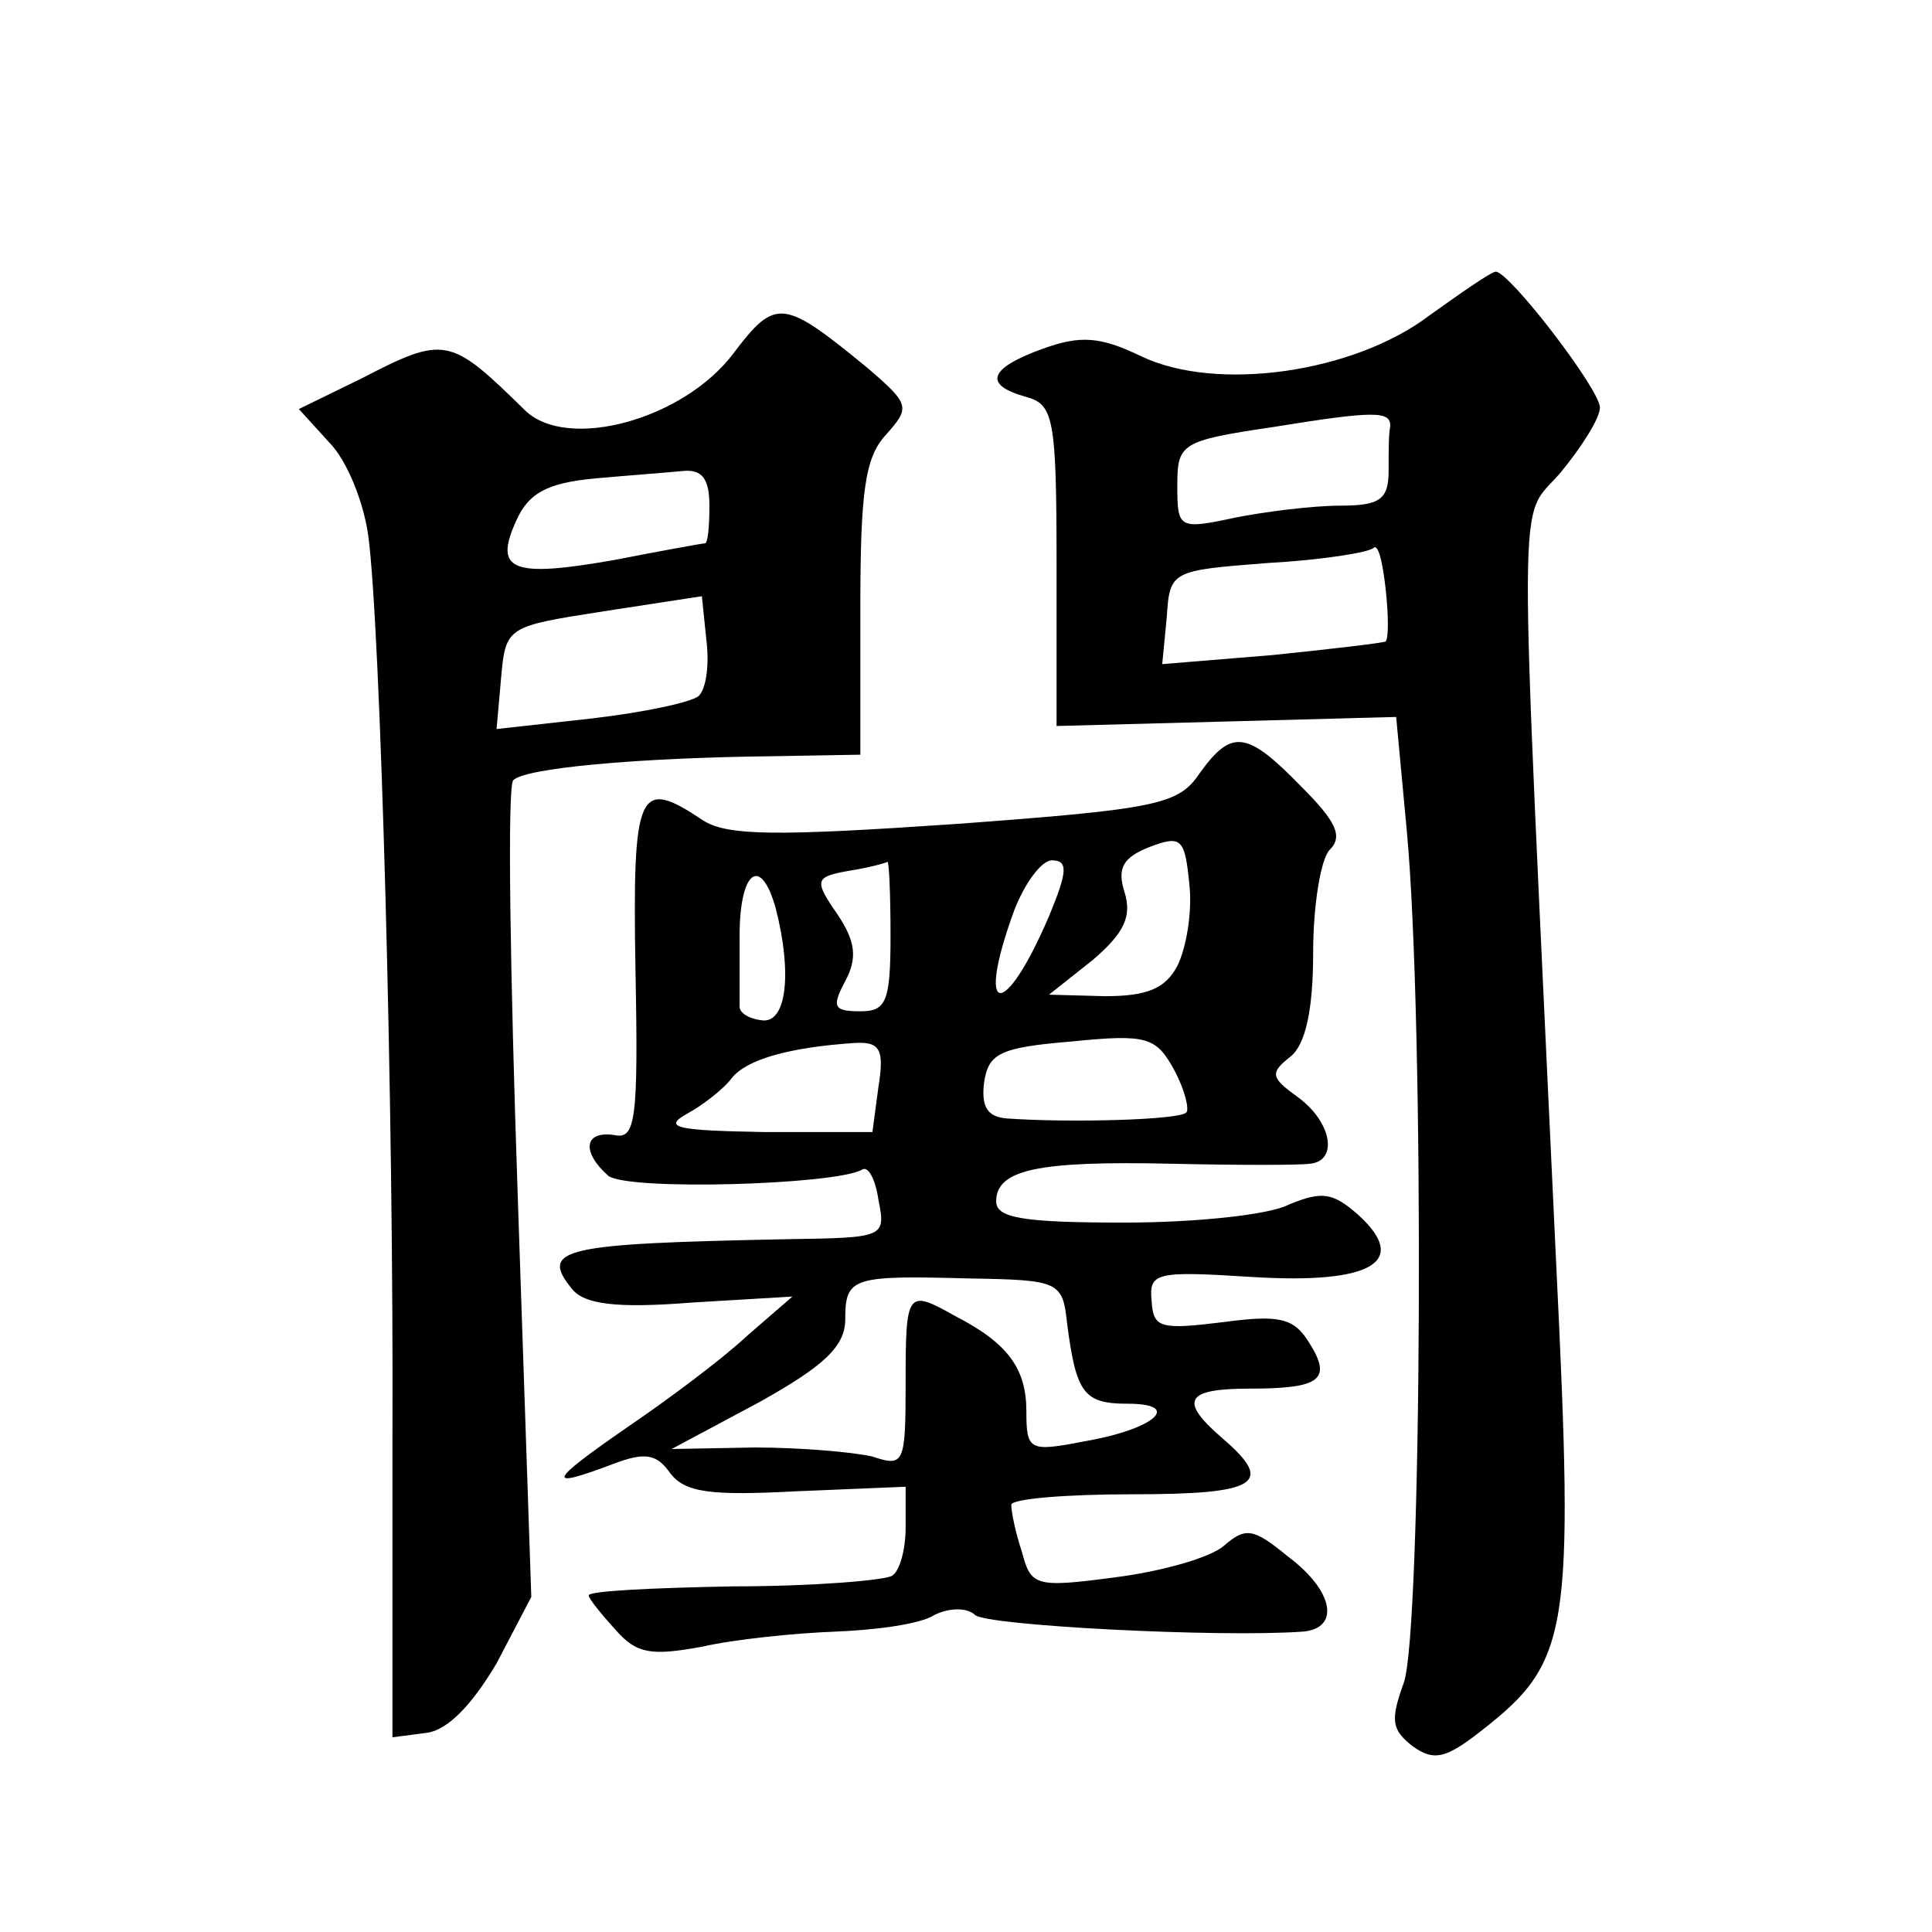 <?xml version="1.0" standalone="no"?>
<!DOCTYPE svg PUBLIC "-//W3C//DTD SVG 20010904//EN"
 "http://www.w3.org/TR/2001/REC-SVG-20010904/DTD/svg10.dtd">
<svg version="1.0" xmlns="http://www.w3.org/2000/svg"
 width="128pt" height="128pt" viewBox="0 0 128 128"
 preserveAspectRatio="xMidYMid meet">
<g transform="translate(0,128) scale(0.1,-0.1)"
fill="#0" stroke="none">
<path d="M947 1071 c-50 -38 -141 -51 -191 -27 -27 13 -40 14 -65 5 -36 -13 -40
-24 -11 -32 18 -5 20 -14 20 -111 l0 -107 113 3 112 3 7 -75 c12 -128 10 -533 -2
-565 -9 -25 -8 -31 6 -42 14 -10 22 -8 45 10 59 46 62 64 50 310 -25 536 -26 490
3 524 14 17 26 36 26 43 0 12 -60 90 -69 90 -3 0 -23 -14 -44 -29z m-26 -74 c-1
-4 -1 -17 -1 -29 0 -19 -6 -23 -32 -23 -18 0 -50 -4 -70 -8 -37 -8 -38 -7 -38 21
0 28 2 30 63 39 68 11 79 11 78 0z m-3 -142 c-2 -1 -36 -5 -75 -9 l-73 -6 3 31
c2 31 3 31 67 36 36 2 67 7 70 10 3 3 6 -9 8 -27 2 -18 2 -33 0 -35z M486 1046
c-33 -44 -110 -65 -138 -38 -50 49 -53 50 -109 21 l-41 -20 20 -22 c12 -12 23 -40
26 -62 8 -59 17 -377 16 -601 l0 -195 23 3 c14 2 30 19 46 46 l23 44 -9 266 c-5
147 -7 270 -3 275 7 8 81 15 173 16 l57 1 0 97 c0 77 3 100 17 115 16 18 16 20
-12 44 -56 46 -61 47 -89 10z m-16 -101 c0 -14 -1 -25 -3 -25 -2 0 -29 -5 -60 -11
-68 -12 -80 -7 -65 26 8 18 20 25 52 28 22 2 49 4 59 5 12 1 17 -5 17 -23z m-7
-126 c-4 -4 -36 -11 -71 -15 l-63 -7 3 34 c3 34 4 34 68 44 l65 10 3 -29 c2 -16
0 -32 -5 -37z M795 768 c-14 -21 -27 -24 -163 -34 -118 -8 -151 -8 -167 3 -42 28
-46 20 -44 -99 2 -101 0 -113 -14 -110 -20 3 -22 -11 -4 -27 13 -10 150 -6 168
4 4 3 9 -6 11 -20 5 -25 4 -25 -61 -26 -148 -3 -164 -6 -142 -33 8 -10 29 -13 79
-9 l67 4 -30 -26 c-16 -15 -52 -42 -80 -61 -52 -36 -54 -41 -9 -24 21 8 29 7 38
-6 10 -13 27 -15 84 -12 l72 3 0 -27 c0 -15 -4 -29 -9 -32 -5 -3 -52 -7 -105 -7
-53 -1 -96 -3 -96 -6 0 -2 8 -12 18 -23 14 -16 24 -17 57 -11 22 5 62 9 88 10 27
1 57 5 66 11 10 5 22 5 27 0 8 -7 161 -15 217 -11 25 2 21 27 -10 50 -23 19 -28
19 -42 7 -9 -8 -41 -17 -72 -21 -53 -7 -56 -6 -62 17 -4 12 -7 26 -7 31 0 4 36
7 80 7 83 0 95 7 60 37 -29 25 -25 33 18 33 47 0 55 6 39 31 -10 16 -20 18 -57
13 -41 -5 -46 -4 -47 14 -2 19 3 20 66 16 80 -5 105 10 71 41 -17 15 -24 16 -46
7 -13 -7 -63 -12 -109 -12 -67 0 -85 3 -85 14 0 21 27 27 116 25 44 -1 85 -1 92
0 19 2 14 28 -8 44 -18 13 -19 16 -5 27 10 8 15 31 15 69 0 31 5 62 11 68 9 9 4
19 -19 42 -36 37 -46 38 -67 9z m-15 -128 c-8 -15 -20 -20 -48 -20 l-37 1 29 23
c21 18 26 29 21 45 -5 16 -1 23 17 30 21 8 23 5 26 -25 2 -18 -2 -42 -8 -54z m-190
20 c0 -44 -3 -50 -20 -50 -18 0 -19 3 -10 20 8 15 7 26 -5 44 -16 23 -15 25 7 29
13 2 24 5 26 6 1 0 2 -21 2 -49z m105 13 c-30 -70 -49 -67 -23 4 7 18 18 33 25
33 11 0 10 -8 -2 -37z m-181 5 c11 -43 7 -76 -9 -74 -9 1 -15 5 -15 9 0 4 0 25
0 47 0 43 14 54 24 18z m272 -135 c-4 -5 -77 -7 -119 -4 -13 1 -17 8 -15 24 3 19
10 23 58 27 50 5 56 3 68 -19 7 -13 10 -26 8 -28z m-204 17 l-4 -30 -72 0 c-58
1 -67 3 -51 12 11 6 25 17 30 24 10 12 37 20 81 23 17 1 20 -4 16 -29z m125 -157
c6 -46 11 -53 40 -53 37 0 18 -17 -29 -25 -36 -7 -38 -6 -38 20 0 28 -12 45 -47
63 -32 18 -33 17 -33 -44 0 -54 -1 -56 -22 -49 -13 3 -48 6 -78 6 l-55 -1 58 31
c43 24 57 37 57 55 0 28 5 29 82 27 60 -1 62 -2 65 -30z"/>
</g>
</svg>
